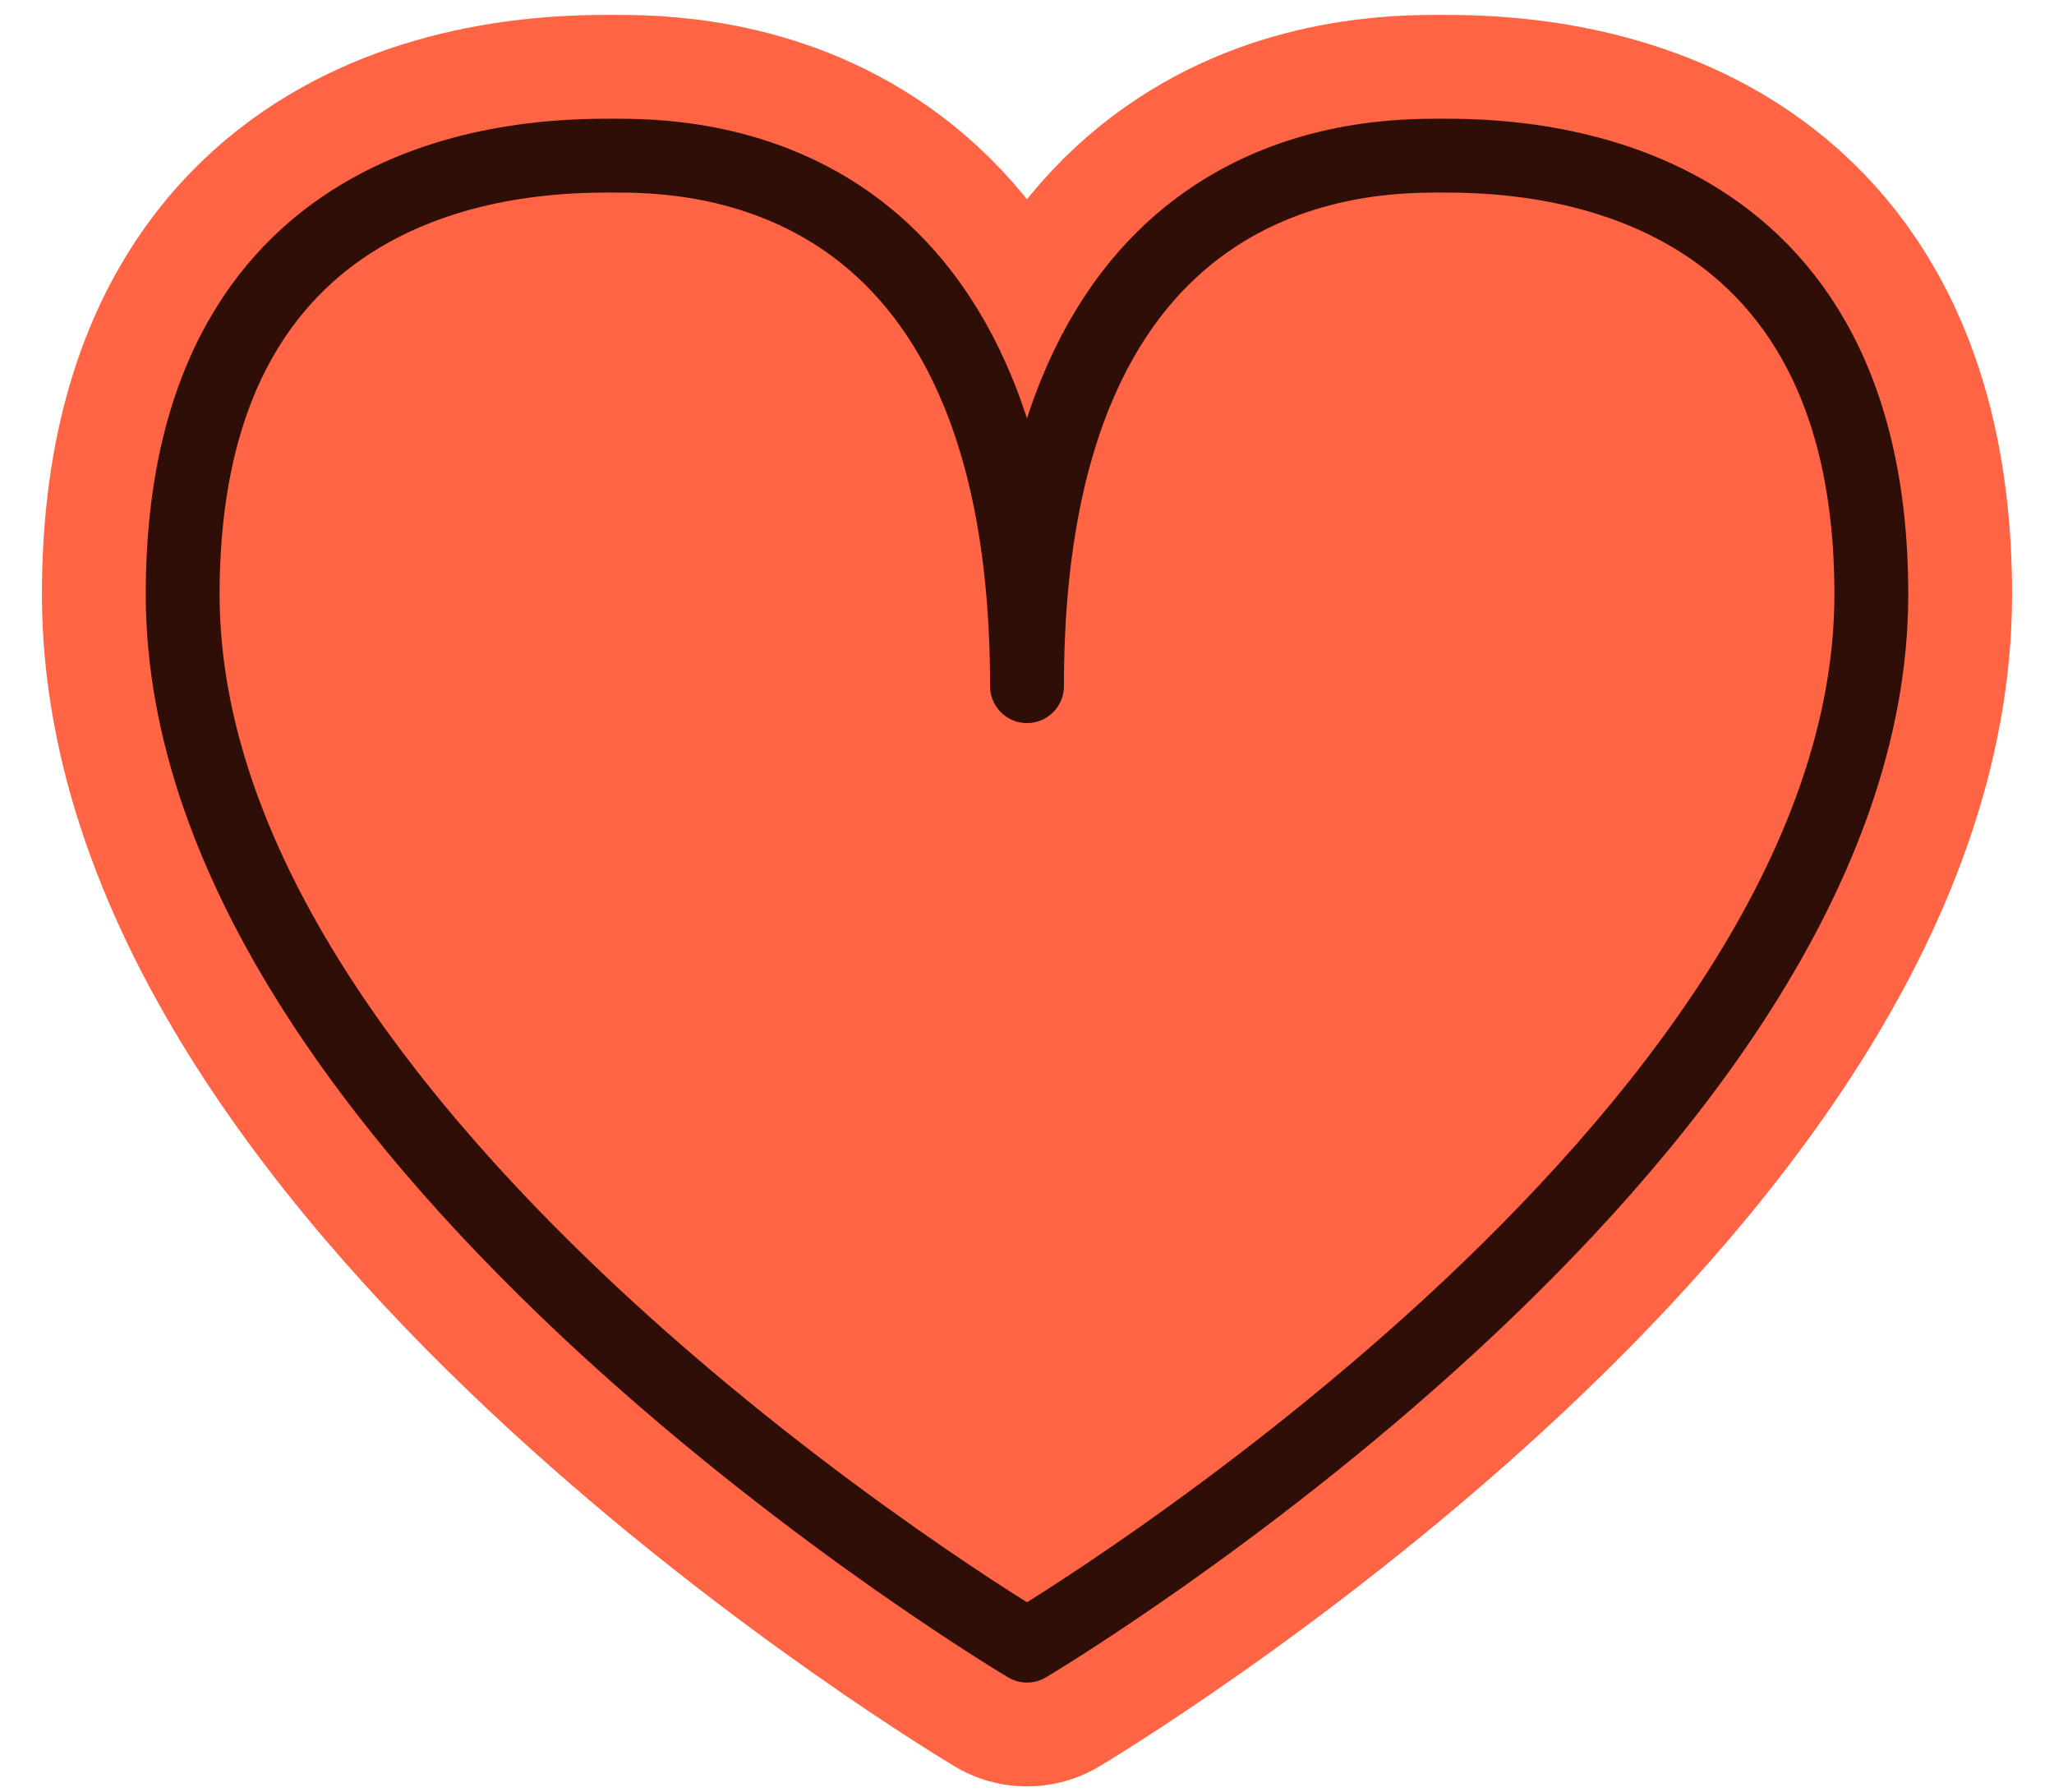 <svg width="47" height="41" viewBox="0 0 47 41" fill="none" xmlns="http://www.w3.org/2000/svg">
<path d="M32.975 3.561C31.283 3.561 23.5 3.561 23.5 15.7C23.5 3.561 15.715 3.561 14.025 3.561C12.335 3.561 4.18 3.561 4.18 13.602C4.18 26.174 23.5 37.654 23.5 37.654C23.5 37.654 42.82 26.176 42.82 13.602C42.82 3.561 34.588 3.561 32.975 3.561Z" fill="#FF6444"/>
<path d="M32.975 3.561C31.283 3.561 23.5 3.561 23.5 15.7C23.5 3.561 15.715 3.561 14.025 3.561C12.335 3.561 4.18 3.561 4.18 13.602C4.18 26.174 23.5 37.654 23.5 37.654C23.5 37.654 42.82 26.176 42.82 13.602C42.82 3.561 34.588 3.561 32.975 3.561Z" stroke="#FF6444" stroke-width="6.441" stroke-linecap="round" stroke-linejoin="round"/>
<path d="M32.975 3.561C31.283 3.561 23.5 3.561 23.5 15.7C23.5 3.561 15.715 3.561 14.025 3.561C12.335 3.561 4.18 3.561 4.18 13.602C4.18 26.174 23.5 37.654 23.5 37.654C23.5 37.654 42.82 26.176 42.82 13.602C42.82 3.561 34.588 3.561 32.975 3.561Z" stroke="#2E0E06" stroke-width="1.69" stroke-linecap="round" stroke-linejoin="round"/>
</svg>

